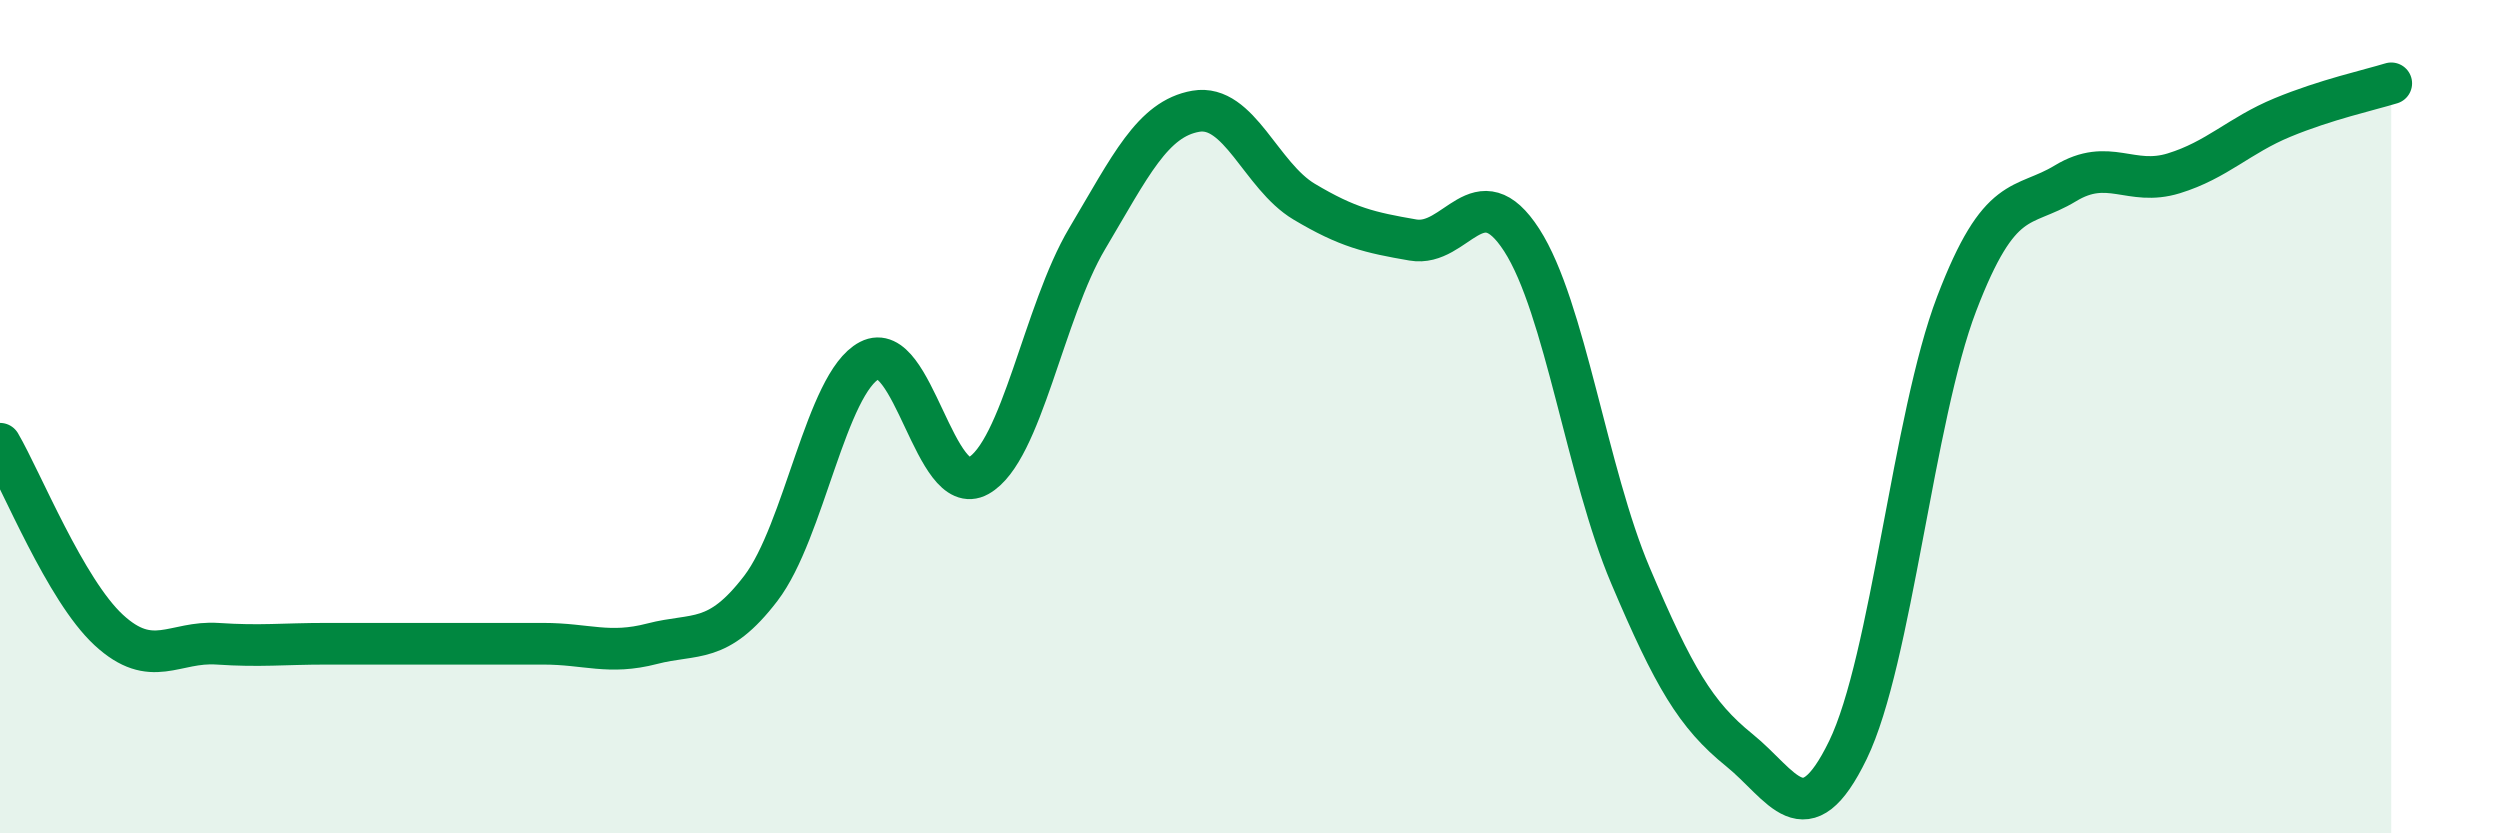
    <svg width="60" height="20" viewBox="0 0 60 20" xmlns="http://www.w3.org/2000/svg">
      <path
        d="M 0,10.65 C 0.52,11.54 1.57,14.16 2.61,15.12 C 3.65,16.08 4.18,15.38 5.22,15.45 C 6.26,15.52 6.79,15.45 7.83,15.45 C 8.87,15.45 9.39,15.45 10.43,15.45 C 11.47,15.45 12,15.45 13.04,15.45 C 14.08,15.45 14.61,15.72 15.65,15.45 C 16.69,15.18 17.22,15.48 18.26,14.12 C 19.3,12.76 19.83,9.19 20.87,8.65 C 21.91,8.11 22.44,12 23.48,11.42 C 24.52,10.84 25.05,7.48 26.09,5.73 C 27.13,3.98 27.66,2.85 28.7,2.67 C 29.74,2.49 30.26,4.22 31.3,4.84 C 32.34,5.46 32.87,5.58 33.91,5.76 C 34.95,5.94 35.48,4.15 36.52,5.76 C 37.56,7.37 38.09,11.36 39.13,13.81 C 40.17,16.26 40.7,17.16 41.74,18 C 42.78,18.84 43.31,20.14 44.35,18 C 45.39,15.86 45.92,10.01 46.96,7.29 C 48,4.57 48.53,5.03 49.57,4.4 C 50.61,3.77 51.13,4.48 52.17,4.16 C 53.21,3.84 53.74,3.25 54.78,2.82 C 55.82,2.39 56.87,2.16 57.39,2L57.39 20L0 20Z"
        fill="#008740"
        opacity="0.1"
        stroke-linecap="round"
        stroke-linejoin="round"
      />
      <path
        d="M 0,10.65 C 0.52,11.54 1.57,14.16 2.61,15.12 C 3.65,16.08 4.18,15.38 5.22,15.45 C 6.26,15.52 6.79,15.45 7.83,15.45 C 8.87,15.45 9.39,15.45 10.43,15.45 C 11.47,15.45 12,15.45 13.04,15.45 C 14.08,15.45 14.61,15.72 15.65,15.45 C 16.69,15.18 17.22,15.48 18.26,14.12 C 19.3,12.76 19.83,9.19 20.87,8.65 C 21.91,8.11 22.44,12 23.48,11.42 C 24.52,10.84 25.05,7.48 26.09,5.73 C 27.13,3.98 27.66,2.85 28.7,2.67 C 29.74,2.49 30.26,4.22 31.3,4.84 C 32.34,5.46 32.87,5.58 33.91,5.76 C 34.95,5.94 35.48,4.15 36.52,5.76 C 37.56,7.37 38.09,11.36 39.13,13.81 C 40.17,16.26 40.7,17.16 41.74,18 C 42.78,18.84 43.31,20.14 44.35,18 C 45.39,15.86 45.92,10.01 46.96,7.29 C 48,4.57 48.53,5.03 49.57,4.4 C 50.61,3.77 51.13,4.48 52.17,4.16 C 53.21,3.84 53.74,3.25 54.78,2.82 C 55.82,2.39 56.87,2.16 57.39,2"
        stroke="#008740"
        stroke-width="1"
        fill="none"
        stroke-linecap="round"
        stroke-linejoin="round"
      />
    </svg>
  